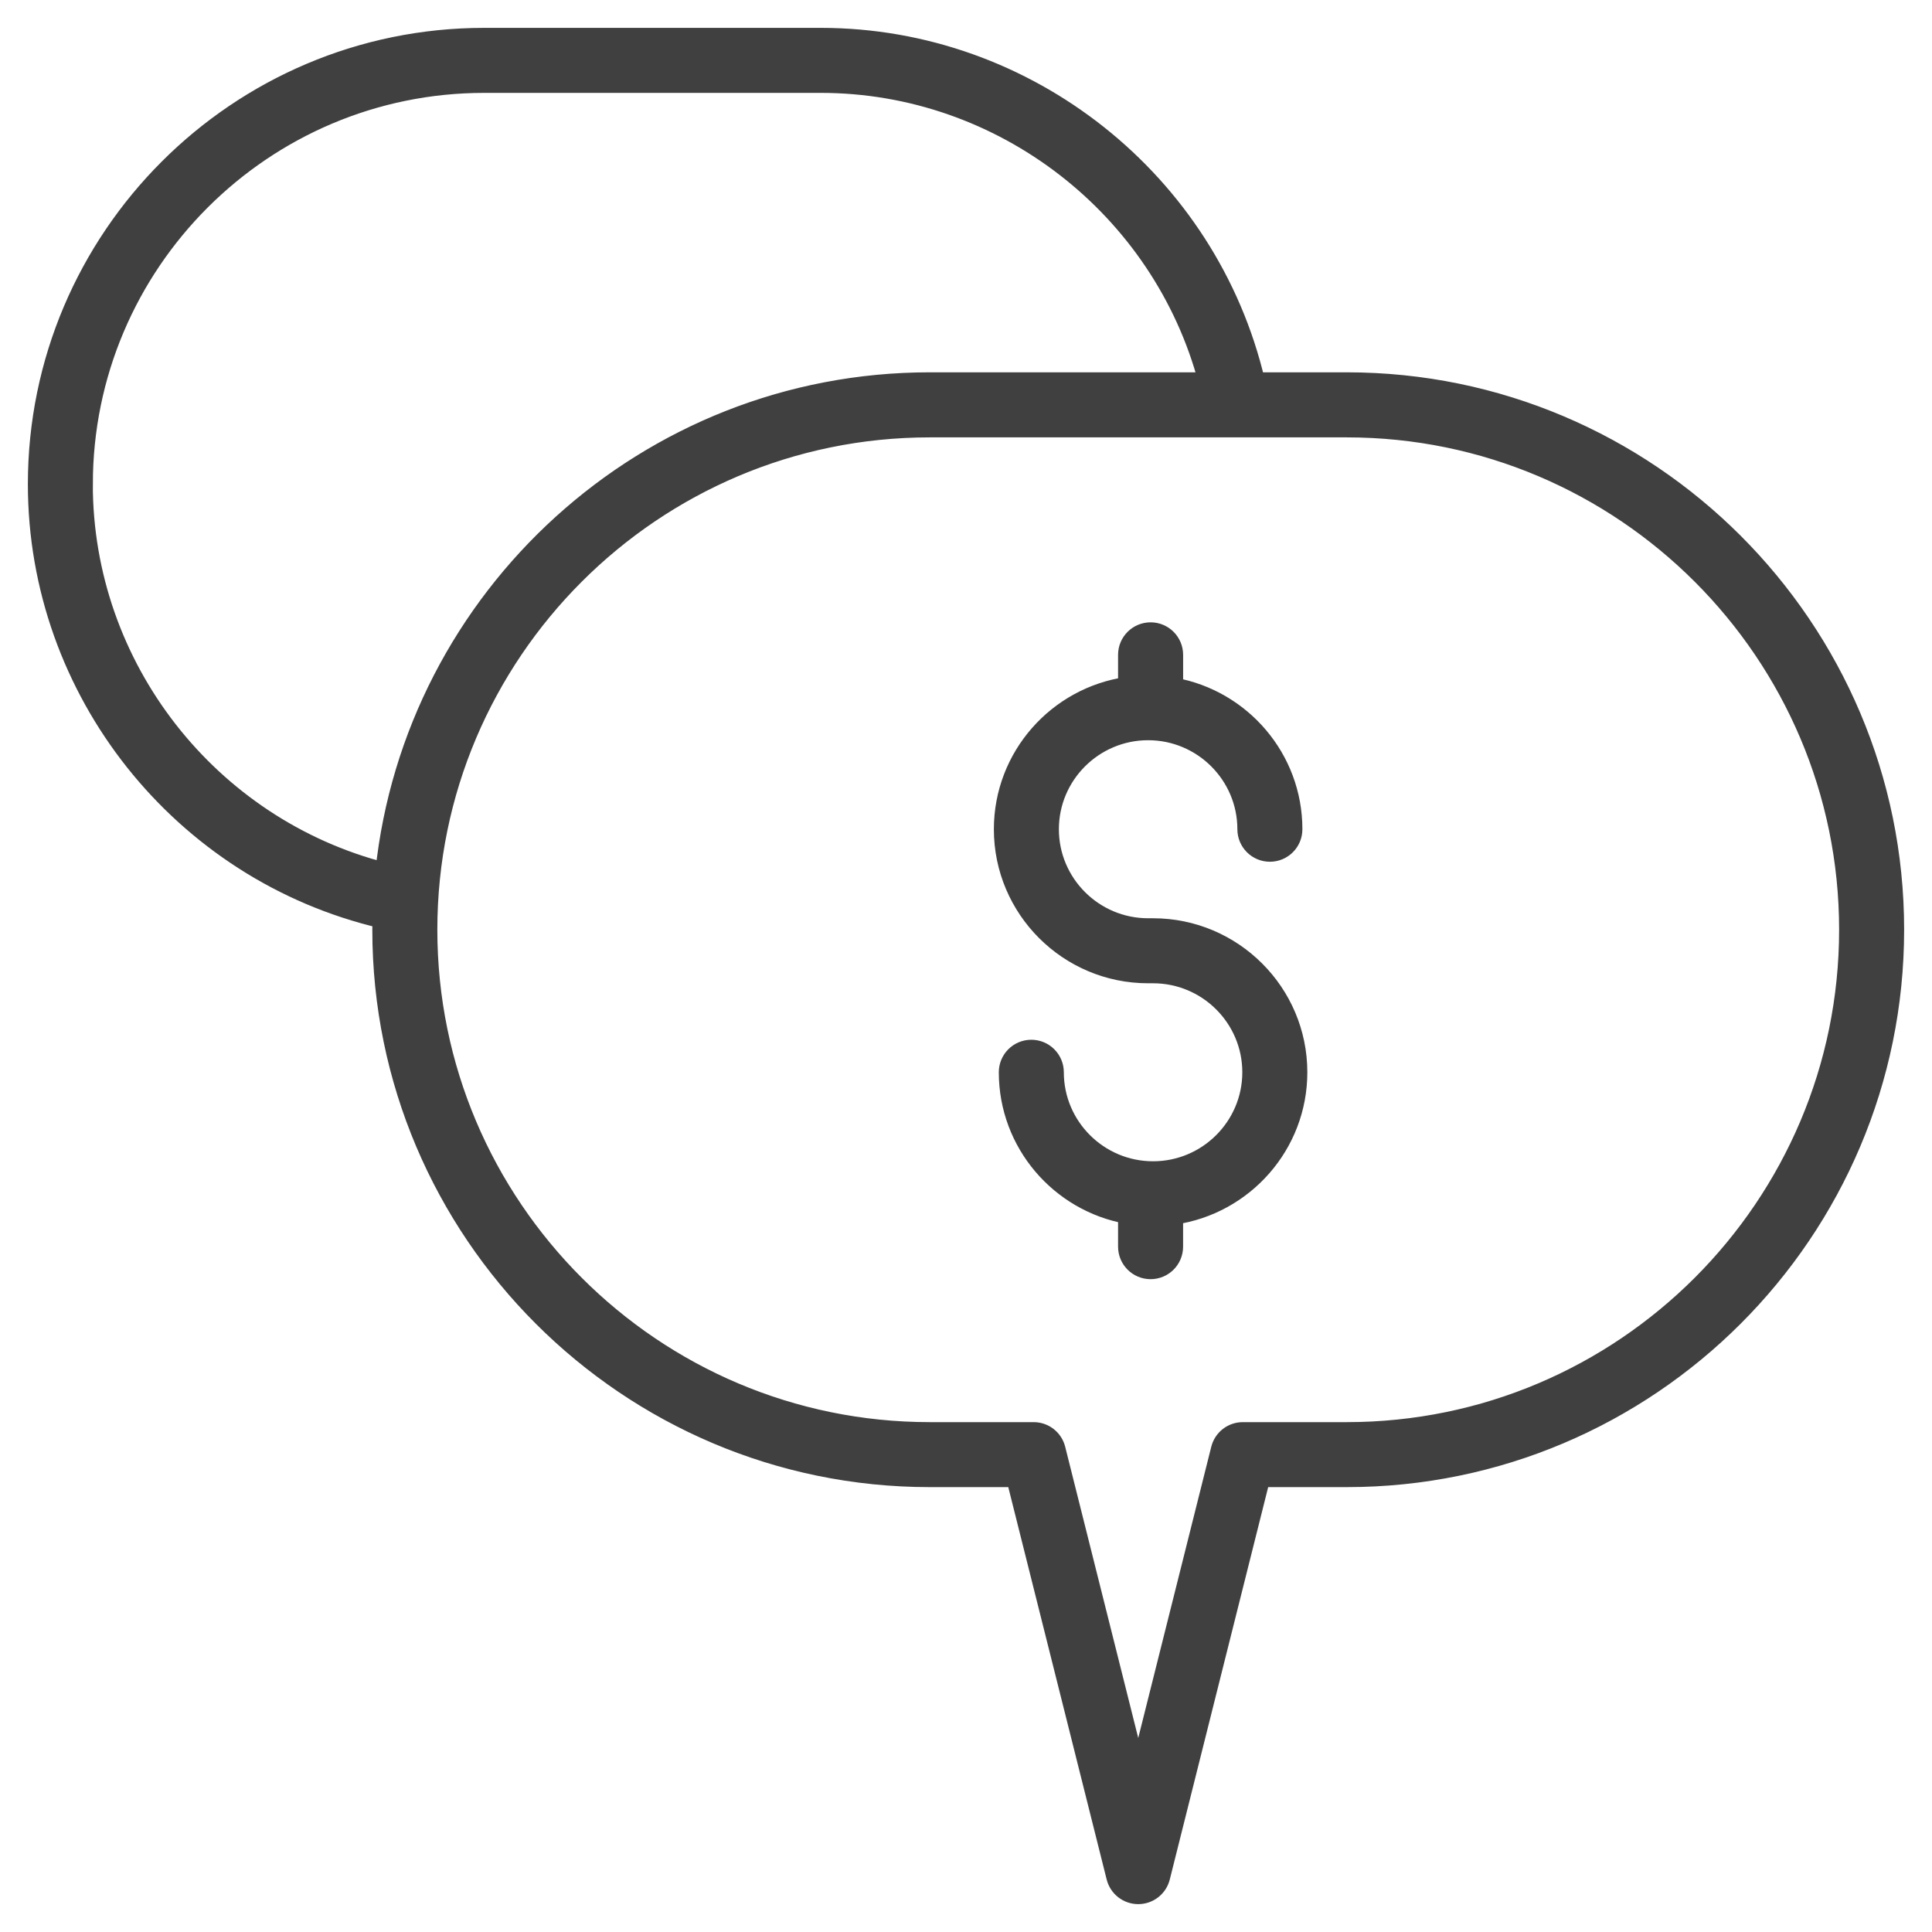 <svg width="52" height="52" viewBox="0 0 52 52" fill="none" xmlns="http://www.w3.org/2000/svg">
<path d="M31.035 24.965H30.902C29.44 24.965 28.25 23.778 28.25 22.319C28.25 20.86 29.44 19.673 30.902 19.673C32.364 19.673 33.554 20.86 33.554 22.319C33.554 22.664 33.834 22.944 34.179 22.944C34.525 22.944 34.804 22.665 34.804 22.319C34.804 20.406 33.416 18.815 31.594 18.488V17.625C31.594 17.28 31.314 17 30.969 17C30.623 17 30.343 17.279 30.343 17.625V18.468C28.456 18.739 27 20.36 27 22.319C27 24.467 28.75 26.215 30.902 26.215H31.035C32.497 26.215 33.687 27.401 33.687 28.86C33.687 30.319 32.497 31.506 31.035 31.506C29.573 31.506 28.383 30.319 28.383 28.86C28.383 28.515 28.103 28.235 27.758 28.235C27.412 28.235 27.133 28.515 27.133 28.86C27.133 30.773 28.521 32.364 30.343 32.691V33.554C30.343 33.899 30.622 34.179 30.968 34.179C31.314 34.179 31.593 33.9 31.593 33.554V32.712C33.481 32.44 34.937 30.819 34.937 28.86C34.937 26.713 33.186 24.965 31.035 24.965Z" fill="#404040" stroke="#404040" stroke-width="0.5"/>
<path d="M36.247 10.271H33.798C32.53 4.884 27.656 1 22.093 1H13.031C6.397 1 1 6.397 1 13.031C1 18.608 4.884 23.471 10.278 24.736C10.276 24.832 10.271 24.927 10.271 25.023C10.271 33.158 16.889 39.776 25.023 39.776H27.333L30.029 50.527C30.099 50.805 30.349 51 30.636 51C30.923 51 31.172 50.805 31.242 50.527L33.938 39.776H36.248C44.383 39.776 51 33.158 51 25.023C51 16.889 44.382 10.271 36.248 10.271L36.247 10.271ZM2.249 13.032C2.249 7.087 7.086 2.25 13.031 2.25H22.092C26.978 2.25 31.269 5.594 32.507 10.271L25.023 10.271C17.413 10.271 11.132 16.062 10.352 23.469C5.628 22.259 2.248 17.957 2.248 13.032L2.249 13.032ZM36.247 38.527H33.45C33.163 38.527 32.914 38.722 32.844 39L30.636 47.806L28.427 39C28.357 38.722 28.108 38.527 27.821 38.527H25.023C17.577 38.527 11.521 32.469 11.521 25.024C11.521 17.578 17.578 11.522 25.023 11.522H36.248C43.694 11.522 49.75 17.579 49.75 25.024C49.75 32.47 43.693 38.527 36.248 38.527H36.247Z" fill="#404040" stroke="#404040" stroke-width="0.5"/>
</svg>
